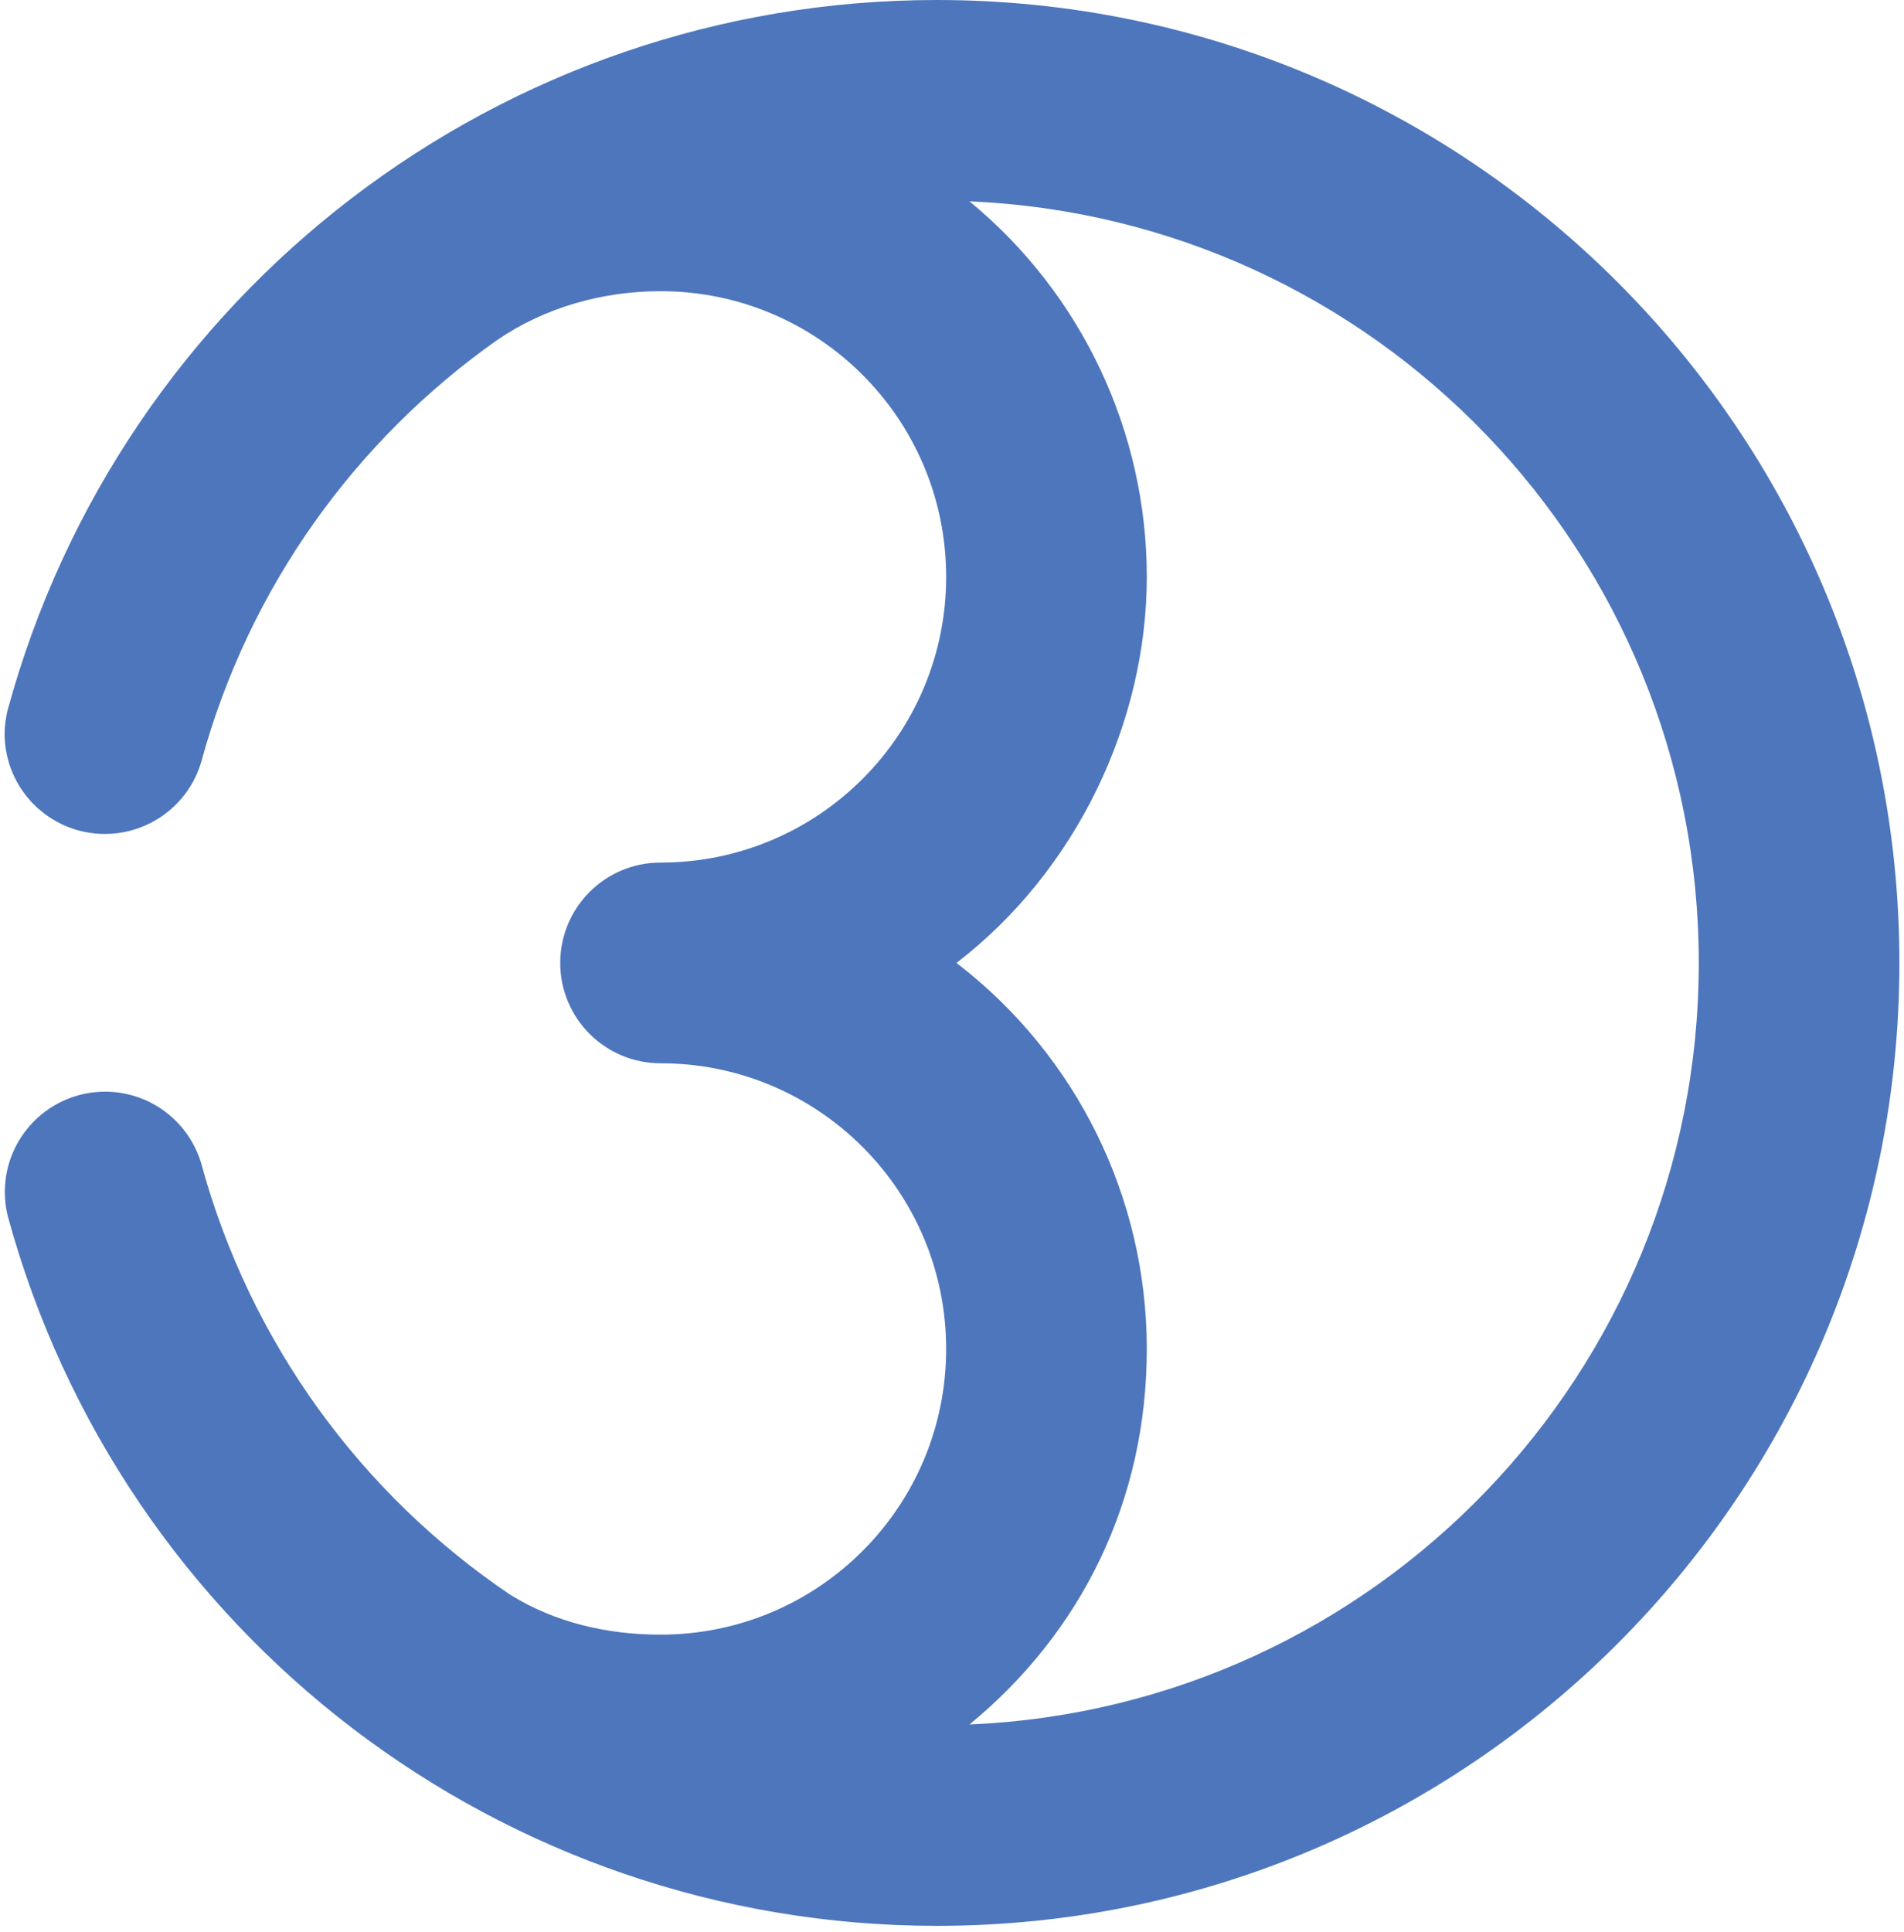 <svg width="207" height="210" viewBox="0 0 207 210" fill="none" xmlns="http://www.w3.org/2000/svg">
<path fill-rule="evenodd" clip-rule="evenodd" d="M105.405 187.425C149.503 185.557 184.688 149.228 184.688 104.656C184.688 60.084 149.503 23.755 105.405 21.887C117.606 31.922 124.678 46.912 124.678 62.699C124.678 78.486 117.033 94.646 103.986 104.656C117.033 114.666 124.678 130.154 124.678 146.613C124.678 163.072 117.606 177.39 105.405 187.425ZM21.839 126.319C27.193 146.04 39.394 162.475 55.48 173.331C60.385 176.369 66.062 177.664 71.814 177.664C88.971 177.664 102.865 163.77 102.865 146.613C102.865 129.457 88.971 115.562 71.814 115.562C71.764 115.562 71.864 115.562 71.814 115.562C65.788 115.562 60.908 110.682 60.908 104.656C60.908 98.63 65.788 93.75 71.814 93.75C71.64 93.75 71.989 93.75 71.814 93.75C88.971 93.75 102.865 79.855 102.865 62.699C102.865 45.543 88.971 31.648 71.814 31.648C65.514 31.648 59.19 33.416 53.986 37.002C38.697 47.809 27.093 63.745 21.889 82.769C20.544 87.425 16.262 90.637 11.406 90.637C5.38 90.637 0.5 85.757 0.5 79.731C0.5 78.909 0.624 78.112 0.799 77.291C13.174 31.673 54.583 0 101.844 0C159.638 0 206.5 46.862 206.5 104.656C206.5 162.45 159.638 209.312 101.844 209.312C54.608 209.312 13.224 177.689 0.823 132.096C0.624 131.275 0.525 130.403 0.525 129.556C0.525 123.531 5.405 118.65 11.431 118.65C16.212 118.65 20.42 121.763 21.839 126.319Z" fill="#4D76BC"/>
</svg>
